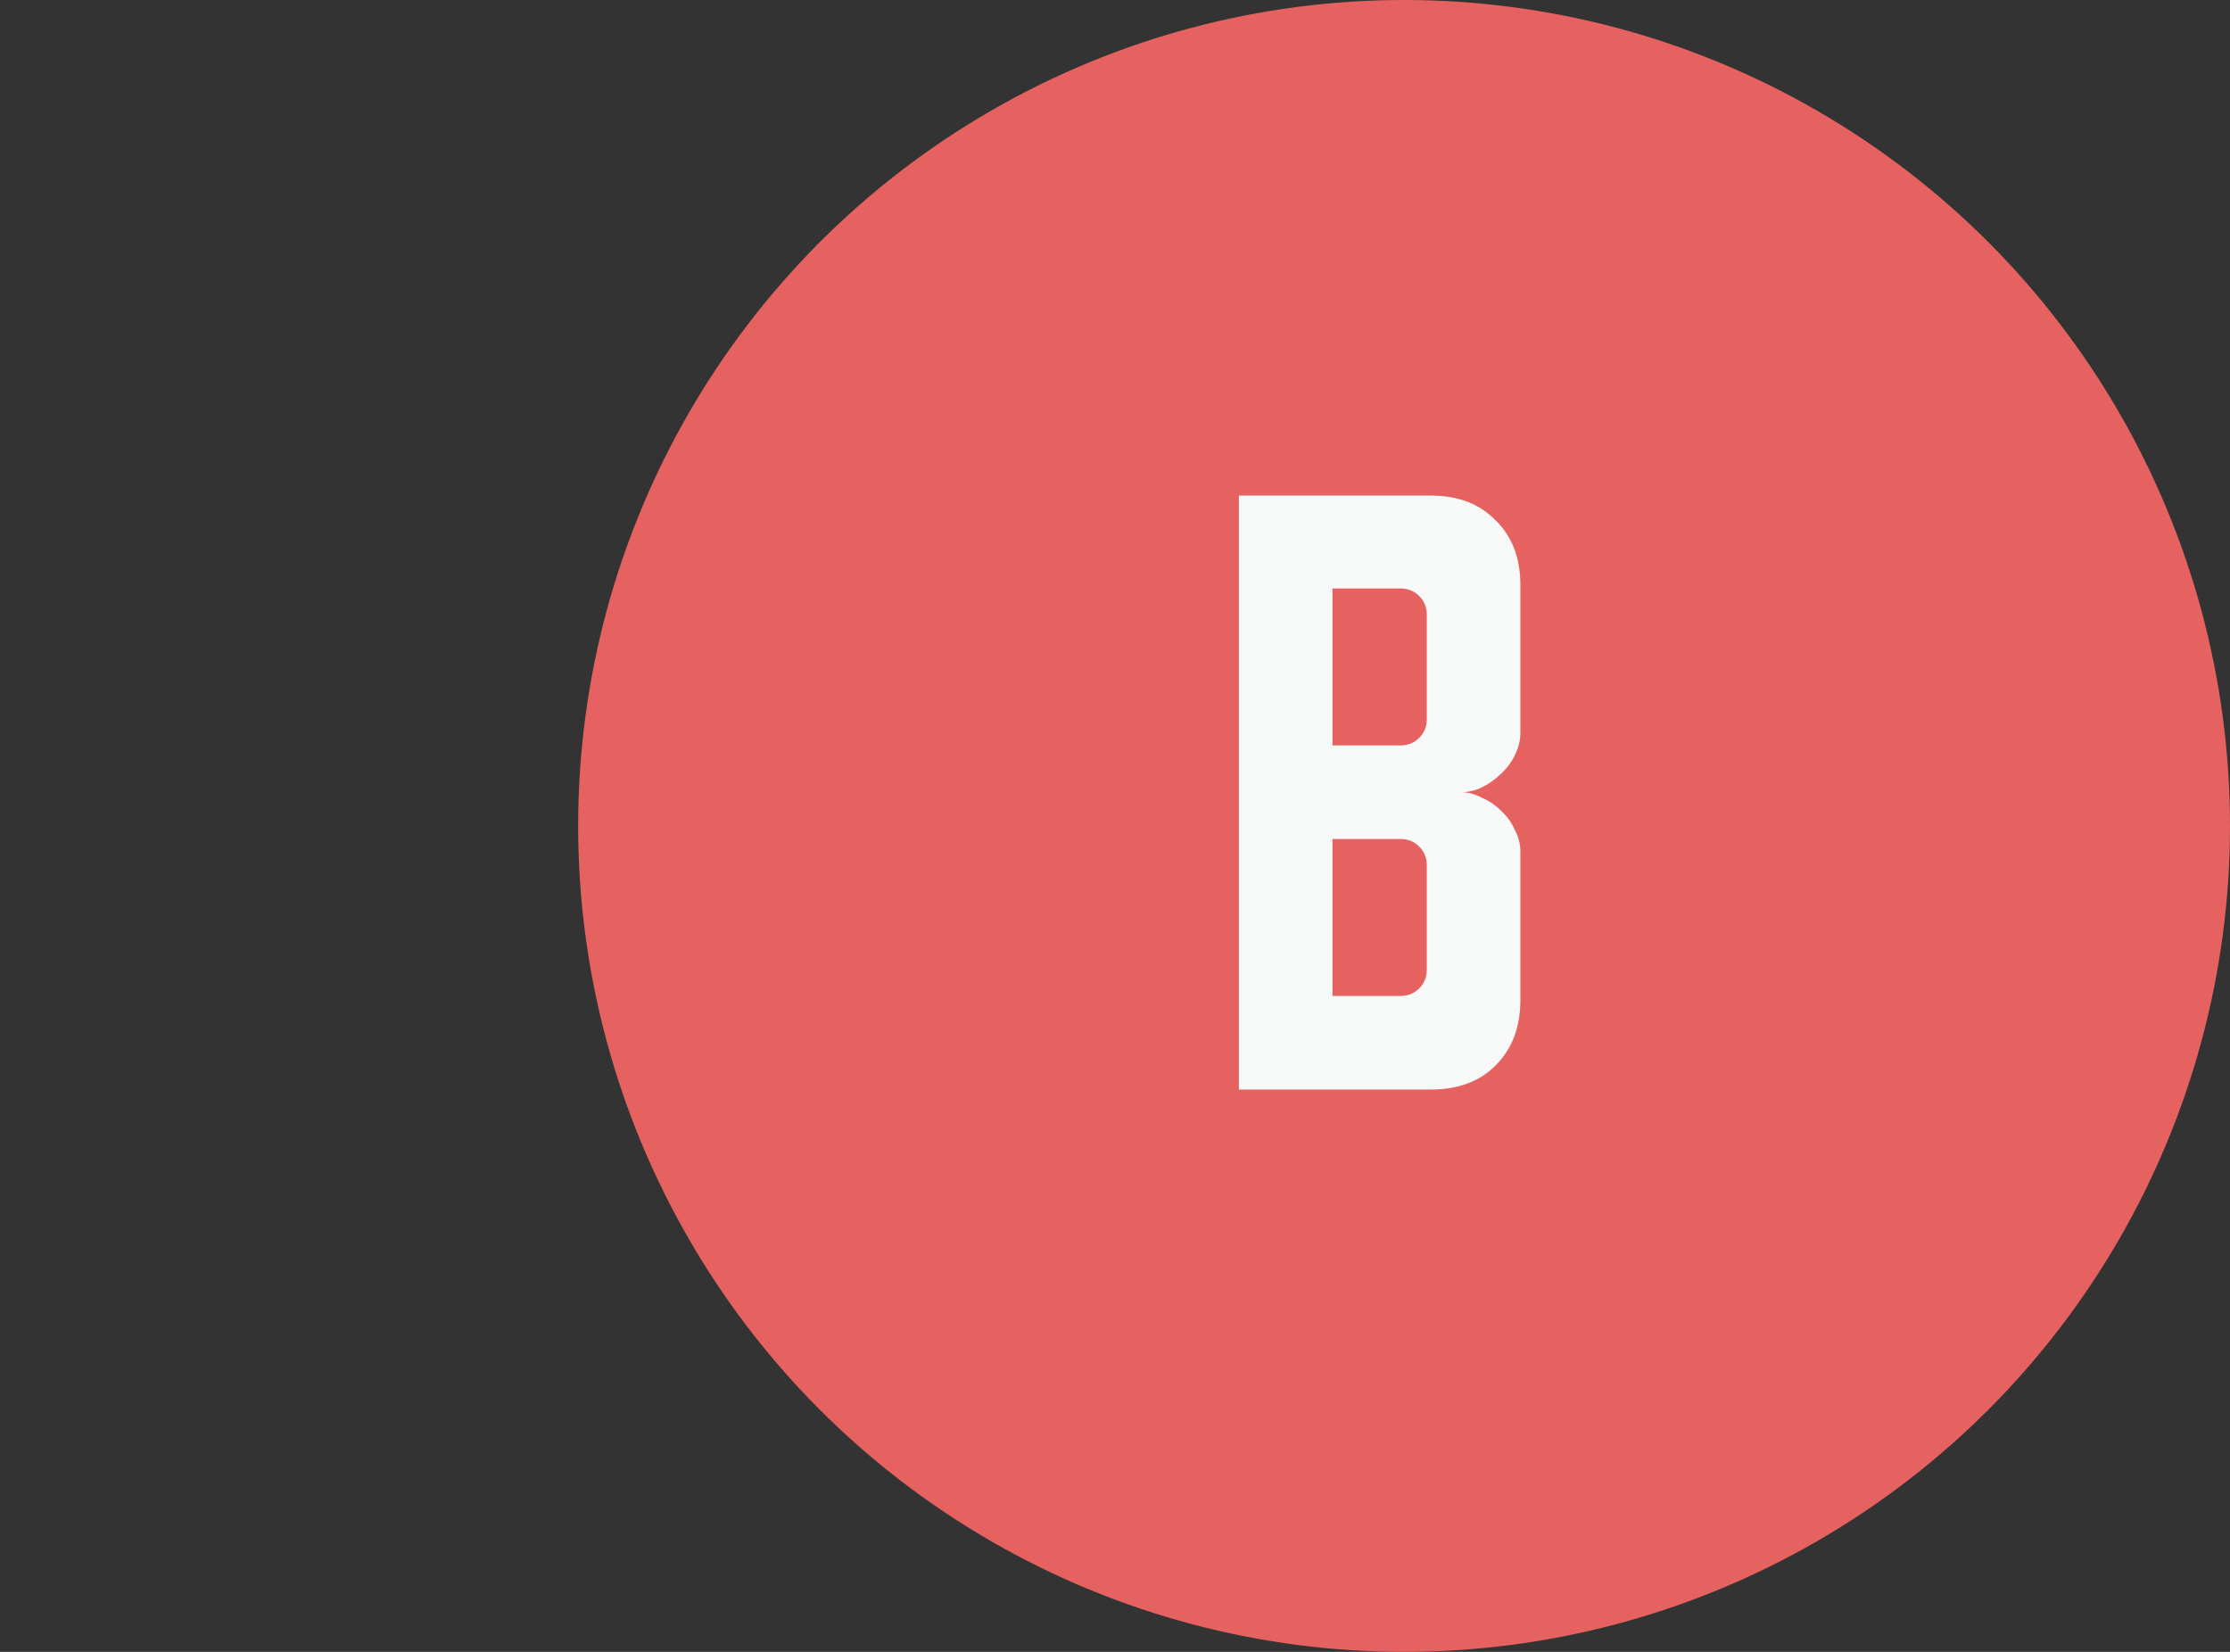 <?xml version="1.0" encoding="UTF-8"?> <svg xmlns="http://www.w3.org/2000/svg" width="108" height="80" viewBox="0 0 108 80" fill="none"><rect x="0" y="0" width="108" height="80" fill="#333333" stroke="none"/> <circle cx="68" cy="40" r="40" fill="#E66260"></circle> <path d="M60 24H69.3C70.611 24 71.656 24.4 72.433 25.2C73.233 25.978 73.633 27.022 73.633 28.333V35.5C73.633 35.856 73.544 36.211 73.367 36.567C73.211 36.9 72.989 37.2 72.7 37.467C72.433 37.733 72.122 37.956 71.767 38.133C71.433 38.289 71.1 38.367 70.767 38.367C71.1 38.367 71.433 38.456 71.767 38.633C72.122 38.789 72.433 39 72.7 39.267C72.989 39.533 73.211 39.844 73.367 40.2C73.544 40.533 73.633 40.878 73.633 41.233V48.433C73.633 49.744 73.233 50.8 72.433 51.6C71.656 52.378 70.611 52.767 69.3 52.767H60V24ZM64.533 40.633V48.233H67.833C68.189 48.233 68.489 48.111 68.733 47.867C68.978 47.622 69.1 47.322 69.1 46.967V41.9C69.1 41.544 68.978 41.244 68.733 41C68.489 40.756 68.189 40.633 67.833 40.633H64.533ZM67.833 36.1C68.189 36.1 68.489 35.978 68.733 35.733C68.978 35.489 69.1 35.189 69.1 34.833V29.767C69.1 29.411 68.978 29.111 68.733 28.867C68.489 28.622 68.189 28.5 67.833 28.5H64.533V36.1H67.833Z" fill="#F7F8F8"></path> </svg> 